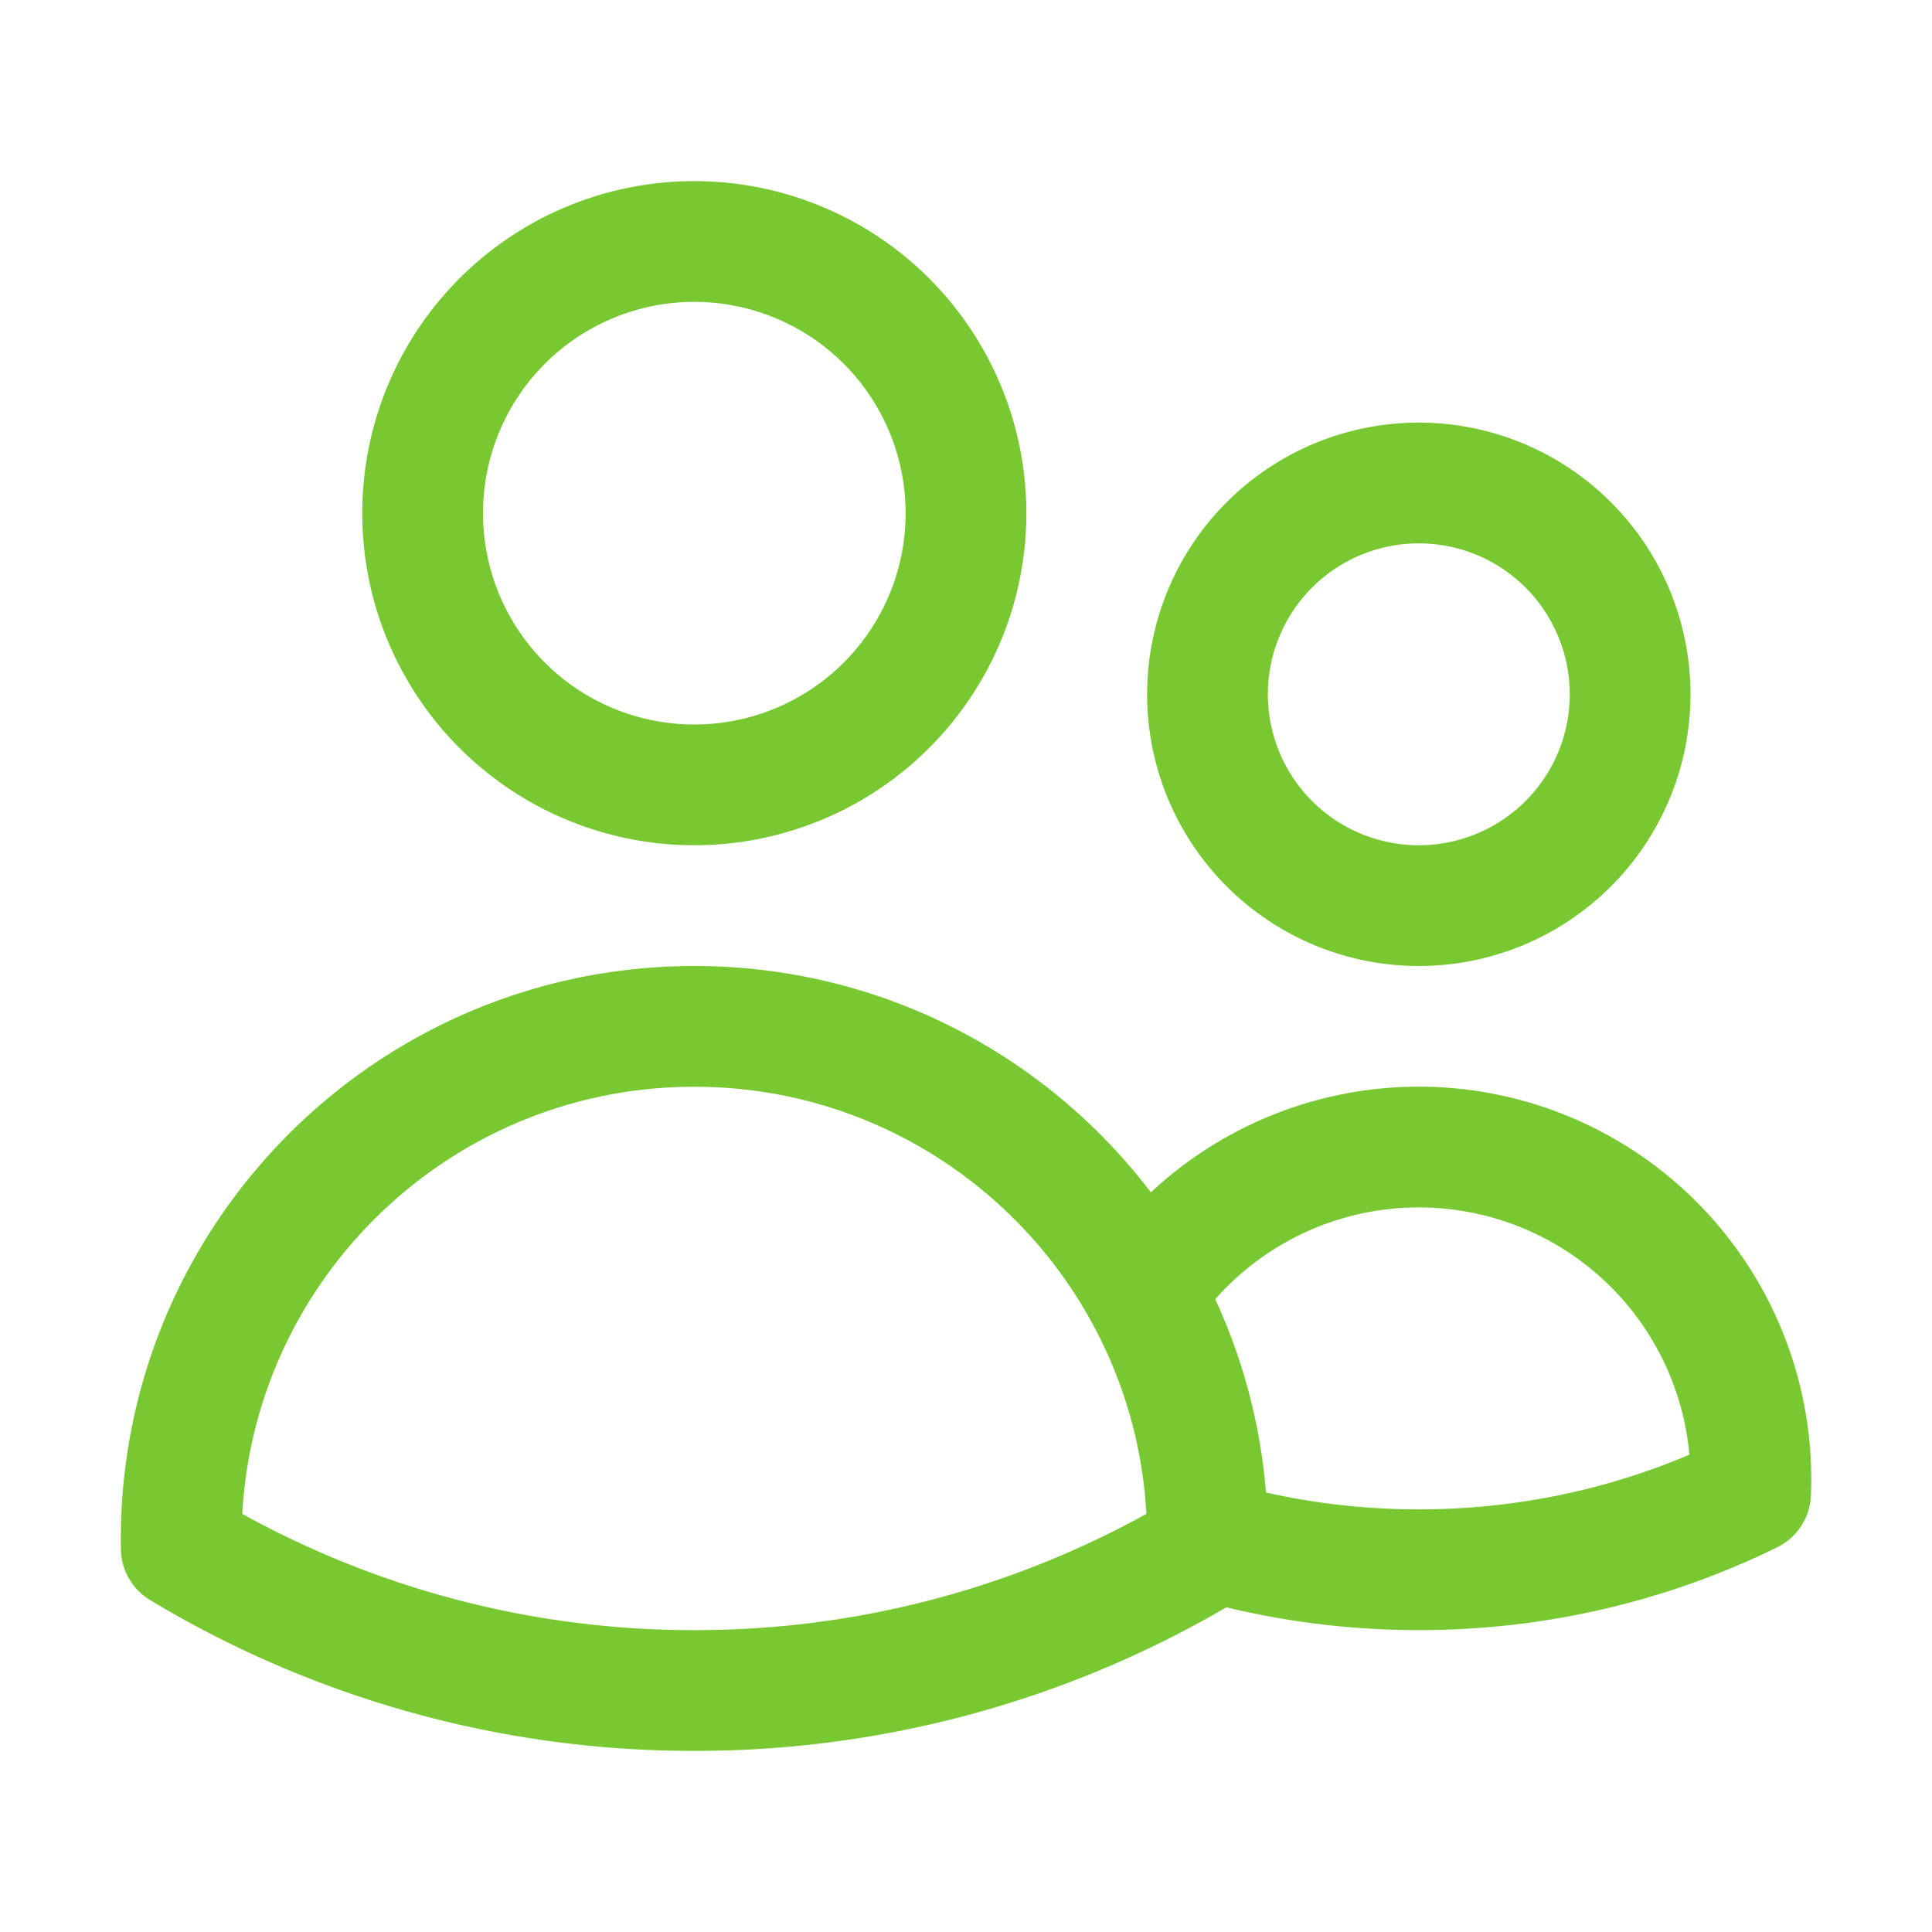 <svg xmlns="http://www.w3.org/2000/svg" viewBox="0 0 40 40" fill="none">
  <path stroke="#78c831" stroke-linecap="round" stroke-linejoin="round" stroke-width="2.5" d="M25 31.88c1.388.403 2.856.62 4.375.62 2.465 0 4.796-.57 6.869-1.587a6.875 6.875 0 00-12.555-4.154M25 31.879v-.004c0-1.855-.475-3.599-1.31-5.116m1.31 5.12c0 .06 0 .119-.002.178A20.53 20.53 0 0114.376 35a20.53 20.53 0 01-10.623-2.943l-.002-.182c0-5.868 4.757-10.625 10.625-10.625 4.013 0 7.507 2.225 9.314 5.509M20 10.625a5.625 5.625 0 11-11.25 0 5.625 5.625 0 0111.25 0zm13.75 3.75a4.375 4.375 0 11-8.75 0 4.375 4.375 0 018.75 0z"/>
</svg>